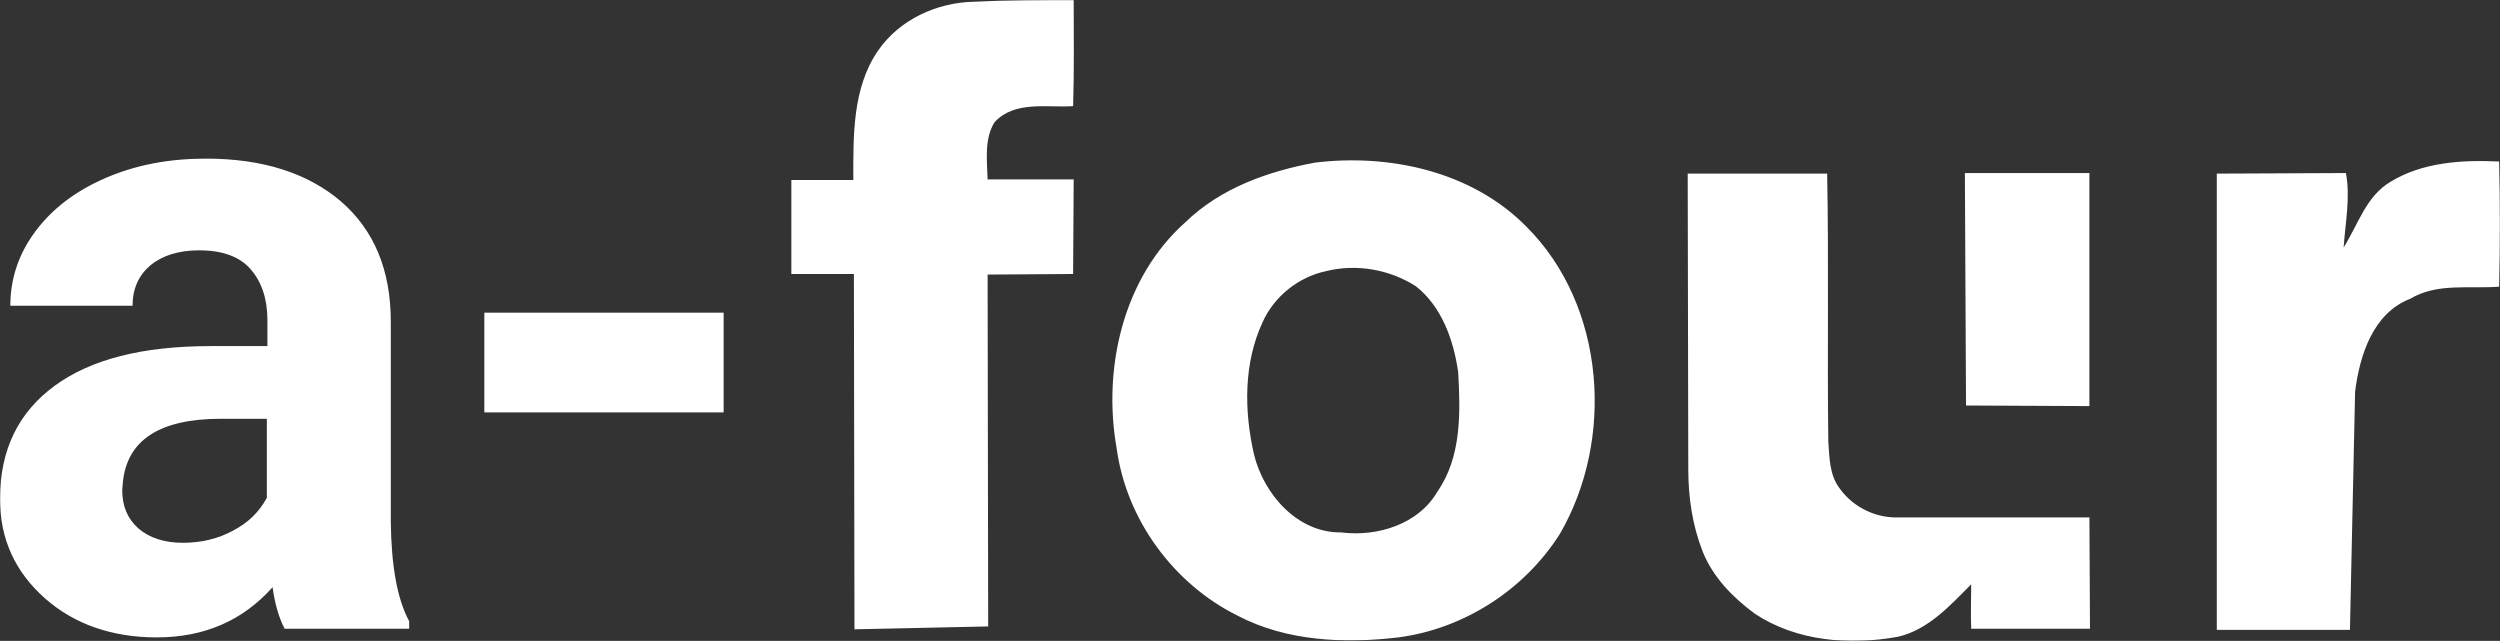 <?xml version="1.0" encoding="UTF-8"?> <svg xmlns="http://www.w3.org/2000/svg" width="1732" height="444" viewBox="0 0 1732 444" fill="none"><rect x="0" y="0" width="1732" height="444" fill="#333333" stroke="none"/><g clip-path="url(#clip0_2613_609)"><mask id="mask0_2613_609" style="mask-type:luminance" maskUnits="userSpaceOnUse" x="0" y="0" width="1732" height="444"><path d="M1732 0H0V444H1732V0Z" fill="white"></path></mask><g mask="url(#mask0_2613_609)"><path fill-rule="evenodd" clip-rule="evenodd" d="M1447.54 119.887V281.335L1362.06 280.935L1361.27 119.887H1447.54ZM197.193 435.589C193.217 427.996 190.435 418.405 188.844 406.816C168.171 429.994 141.534 441.583 108.536 441.583C77.525 441.583 51.286 432.392 31.01 414.409C10.337 396.026 0 373.248 0 345.674C0 311.706 12.722 285.73 37.769 267.348C62.816 248.965 98.597 239.774 145.907 239.774H185.266V221.791C185.266 207.005 181.29 195.416 173.737 186.624C166.183 177.832 154.256 173.436 137.956 173.436C123.643 173.436 112.511 177.033 104.163 183.827C96.211 190.62 91.838 199.811 91.838 211.8H7.156C7.156 193.418 12.722 176.234 24.252 160.648C35.781 145.063 51.684 132.675 72.755 123.484C93.826 114.292 116.885 109.896 142.727 109.896C182.086 109.896 213.096 119.887 236.155 139.468C259.214 159.45 270.743 187.024 270.743 222.99V361.659C271.141 392.03 275.116 414.809 283.465 430.394V435.589H197.193ZM126.824 376.045C139.546 376.045 151.075 373.248 161.412 367.653C172.146 362.058 179.7 354.466 184.869 344.875V290.126H153.063C110.524 290.126 87.862 304.912 85.079 334.484L84.682 339.68C84.682 350.469 88.26 359.261 95.814 366.055C103.765 372.848 114.102 376.045 126.824 376.045ZM501.332 285.73H335.546V216.596H501.332V285.73ZM608.277 35.167C622.987 13.587 649.227 1.598 675.069 1.199C697.73 0 720.789 0 743.848 0C743.848 24.377 744.245 49.154 743.45 73.531C725.162 74.73 702.898 69.534 688.983 84.72C681.827 96.309 683.815 111.095 684.213 124.283H743.848L743.45 189.821L684.213 190.221L684.61 433.991L591.977 435.989L591.58 189.821H548.245V124.682H591.182C591.182 94.311 590.387 61.142 608.277 35.167ZM918.777 187.823C899.694 191.819 882.598 205.406 874.647 223.389C861.527 251.762 861.925 284.532 868.684 314.503C875.442 342.477 898.899 369.252 929.114 368.852C954.16 372.049 982.785 363.257 995.905 340.479C1012.6 316.501 1011.81 285.73 1010.22 257.757C1007.04 235.378 998.688 212.2 980.797 198.213C962.509 186.624 939.848 182.628 918.777 187.823ZM910.826 112.694C962.509 106.3 1019.76 118.688 1057.53 157.052C1112.39 211.8 1118.75 304.513 1080.59 370.051C1055.94 408.814 1014.19 435.589 968.87 441.583C931.499 445.979 891.345 444.381 857.154 426.398C813.024 404.418 780.424 360.06 773.665 310.907C763.726 255.359 778.038 192.219 821.373 153.855C845.625 130.277 878.623 118.688 910.826 112.694ZM1656.26 125.881C1678.53 112.294 1705.96 110.696 1731.4 111.894C1732.2 140.667 1732.2 169.84 1731.4 198.613C1710.73 200.211 1688.47 195.815 1669.78 207.005C1643.94 216.995 1634.79 246.168 1631.61 271.344L1628.04 436.388H1535.8V120.287L1625.25 119.887C1628.43 136.671 1624.86 154.254 1623.66 171.438C1633.6 155.853 1639.17 135.872 1656.26 125.881ZM1169.24 119.887L1169.64 324.893C1169.64 344.475 1172.42 363.657 1179.58 382.04C1186.74 400.023 1200.65 414.009 1215.76 425.199C1244.78 444.381 1281.36 447.178 1314.75 441.184C1335.82 436.388 1350.93 419.604 1365.64 404.818C1365.64 415.208 1365.24 425.199 1365.64 435.589H1447.94L1447.54 358.462H1314.75C1299.25 358.861 1283.74 351.269 1274.6 338.481C1267.44 329.289 1267.44 316.901 1266.65 306.111C1265.85 244.17 1267.05 182.228 1265.85 120.287H1169.24V119.887Z" fill="white"></path></g></g><defs><clipPath id="clip0_2613_609"><rect width="1732" height="444" fill="white"></rect></clipPath></defs></svg> 